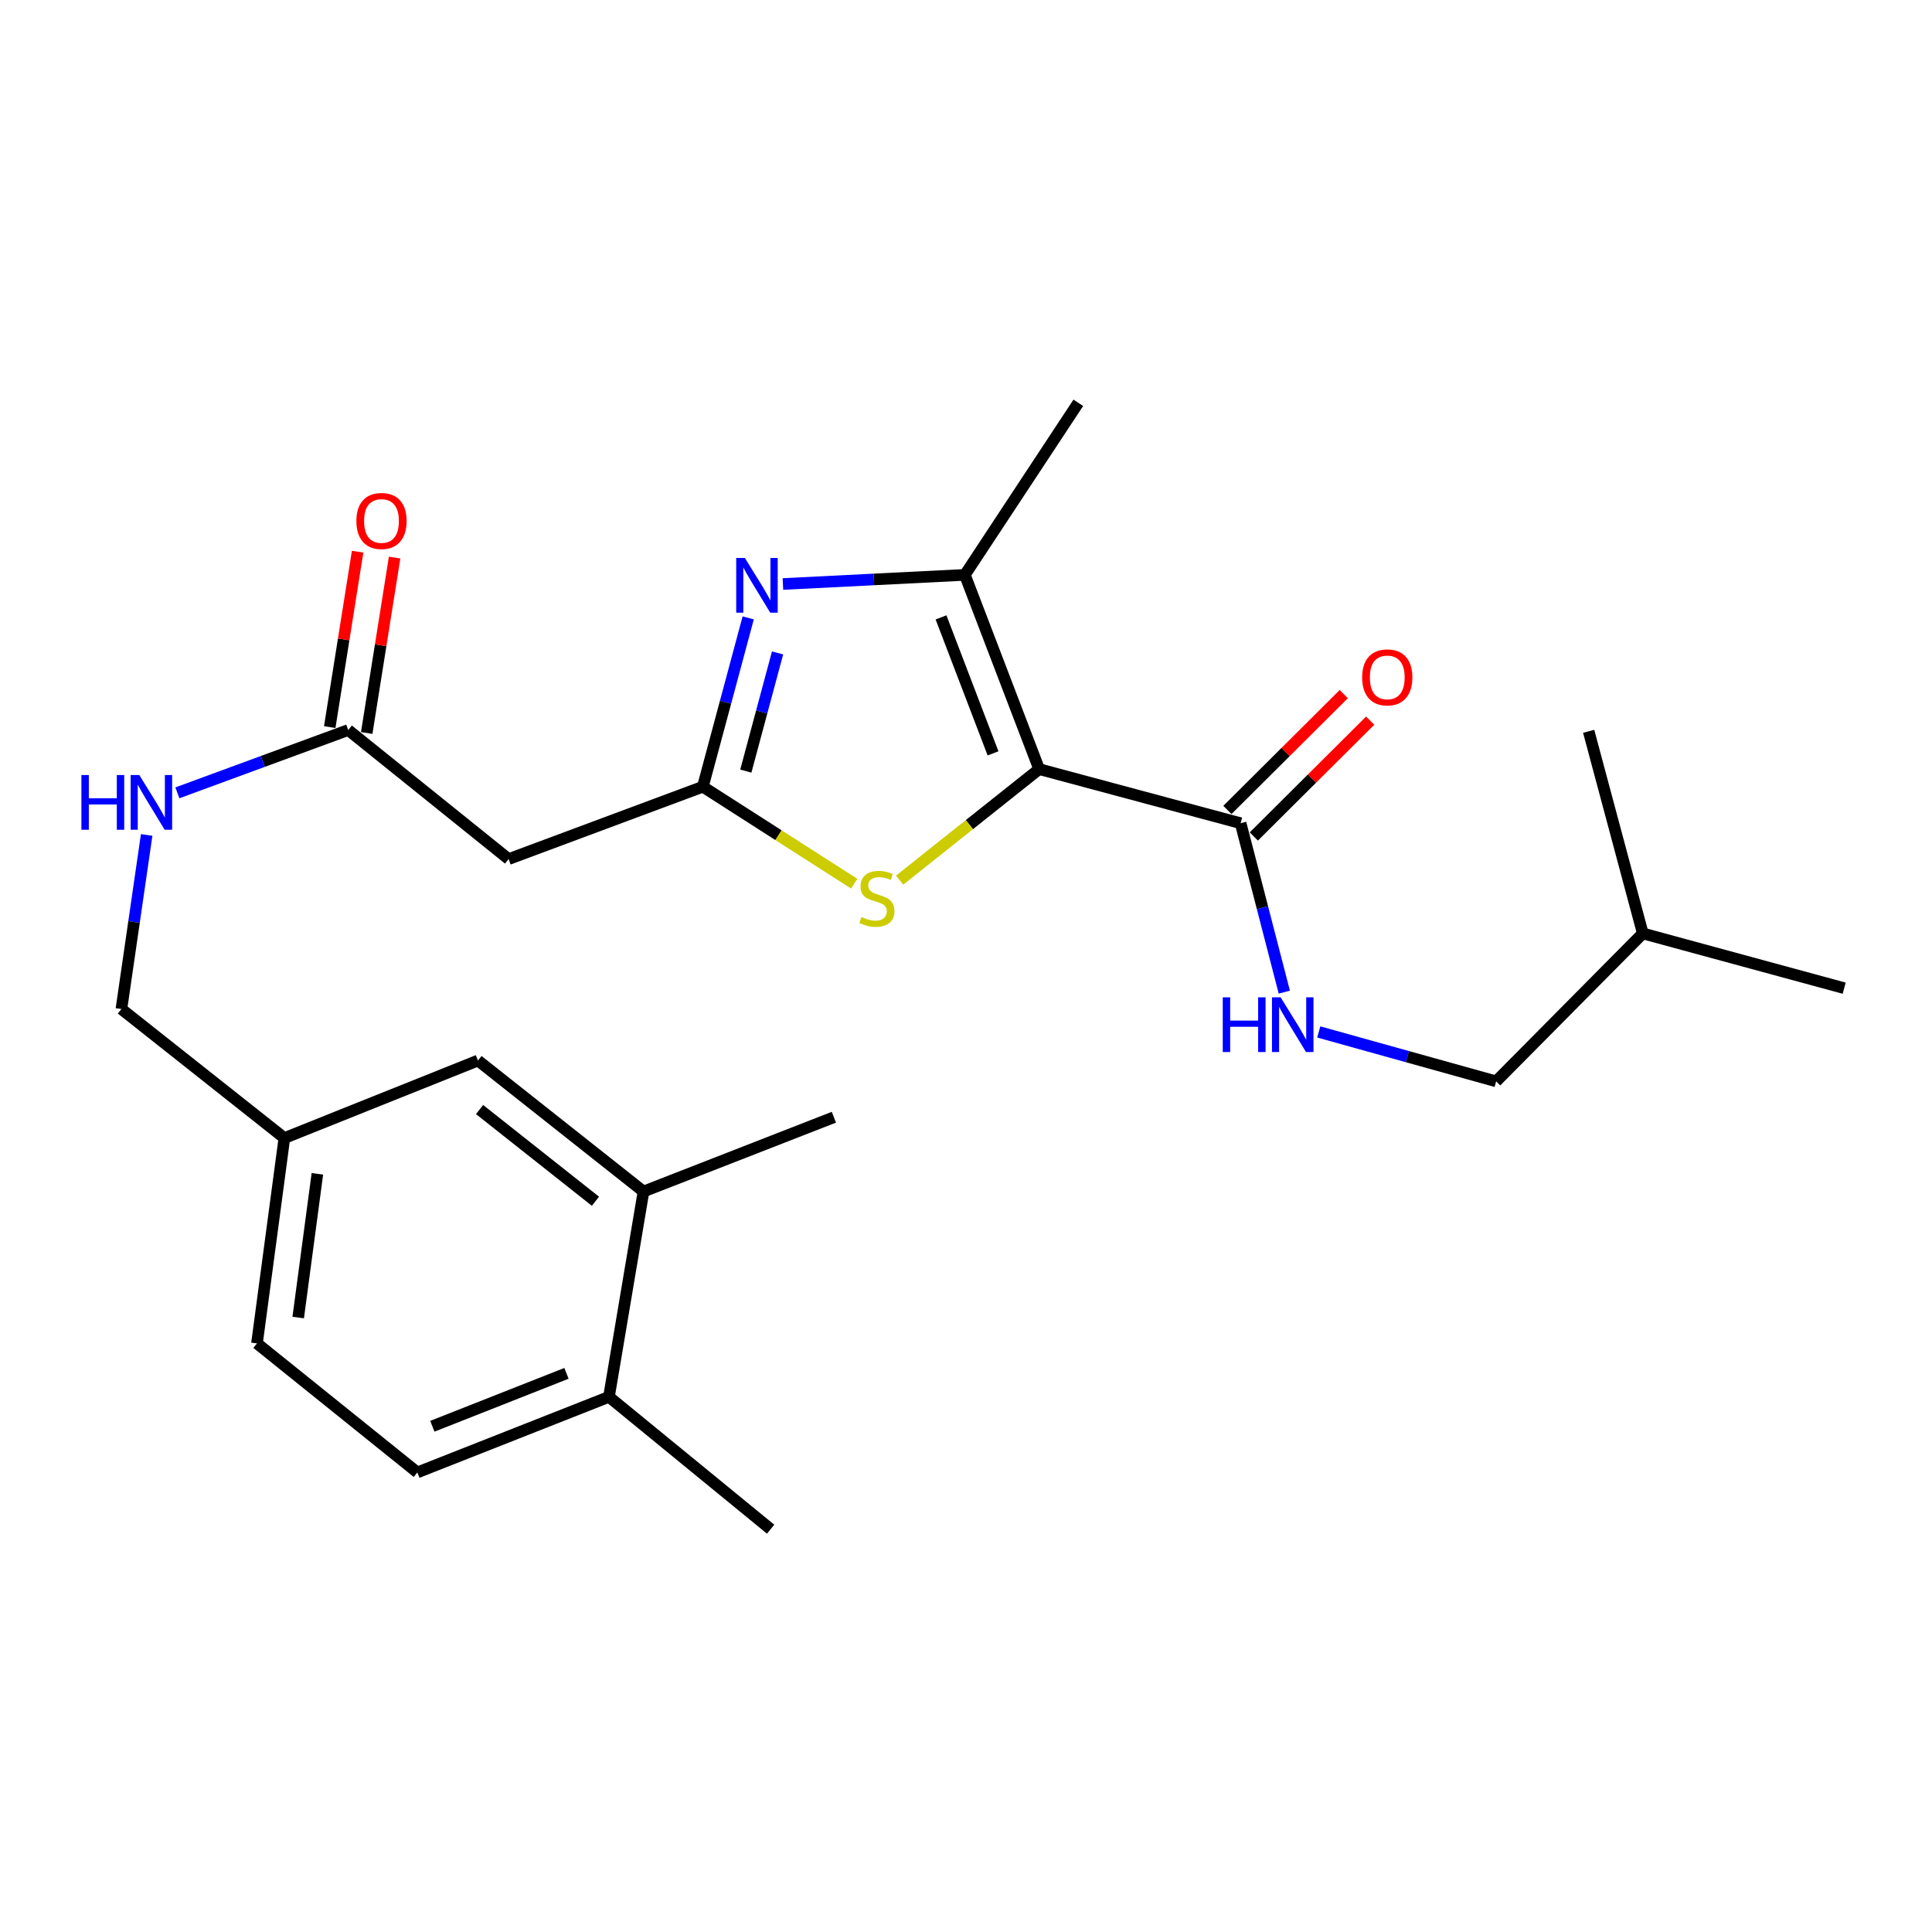 <?xml version='1.0' encoding='iso-8859-1'?>
<svg version='1.1' baseProfile='full'
              xmlns='http://www.w3.org/2000/svg'
                      xmlns:rdkit='http://www.rdkit.org/xml'
                      xmlns:xlink='http://www.w3.org/1999/xlink'
                  xml:space='preserve'
width='1000px' height='1000px' viewBox='0 0 1000 1000'>
<!-- END OF HEADER -->
<rect style='opacity:1.0;fill:#FFFFFF;stroke:none' width='1000' height='1000' x='0' y='0'> </rect>
<path class='bond-2' d='M 537.866,398.097 L 499.411,297.551' style='fill:none;fill-rule:evenodd;stroke:#000000;stroke-width:6px;stroke-linecap:butt;stroke-linejoin:miter;stroke-opacity:1' />
<path class='bond-2' d='M 513.993,389.939 L 487.075,319.557' style='fill:none;fill-rule:evenodd;stroke:#000000;stroke-width:6px;stroke-linecap:butt;stroke-linejoin:miter;stroke-opacity:1' />
<path class='bond-3' d='M 537.866,398.097 L 501.755,426.827' style='fill:none;fill-rule:evenodd;stroke:#000000;stroke-width:6px;stroke-linecap:butt;stroke-linejoin:miter;stroke-opacity:1' />
<path class='bond-3' d='M 501.755,426.827 L 465.645,455.557' style='fill:none;fill-rule:evenodd;stroke:#CCCC00;stroke-width:6px;stroke-linecap:butt;stroke-linejoin:miter;stroke-opacity:1' />
<path class='bond-4' d='M 537.866,398.097 L 642.138,426.095' style='fill:none;fill-rule:evenodd;stroke:#000000;stroke-width:6px;stroke-linecap:butt;stroke-linejoin:miter;stroke-opacity:1' />
<path class='bond-0' d='M 405.235,302.282 L 452.323,299.916' style='fill:none;fill-rule:evenodd;stroke:#0000FF;stroke-width:6px;stroke-linecap:butt;stroke-linejoin:miter;stroke-opacity:1' />
<path class='bond-0' d='M 452.323,299.916 L 499.411,297.551' style='fill:none;fill-rule:evenodd;stroke:#000000;stroke-width:6px;stroke-linecap:butt;stroke-linejoin:miter;stroke-opacity:1' />
<path class='bond-25' d='M 387.271,319.815 L 375.532,363.511' style='fill:none;fill-rule:evenodd;stroke:#0000FF;stroke-width:6px;stroke-linecap:butt;stroke-linejoin:miter;stroke-opacity:1' />
<path class='bond-25' d='M 375.532,363.511 L 363.792,407.207' style='fill:none;fill-rule:evenodd;stroke:#000000;stroke-width:6px;stroke-linecap:butt;stroke-linejoin:miter;stroke-opacity:1' />
<path class='bond-25' d='M 402.469,337.953 L 394.251,368.541' style='fill:none;fill-rule:evenodd;stroke:#0000FF;stroke-width:6px;stroke-linecap:butt;stroke-linejoin:miter;stroke-opacity:1' />
<path class='bond-25' d='M 394.251,368.541 L 386.033,399.128' style='fill:none;fill-rule:evenodd;stroke:#000000;stroke-width:6px;stroke-linecap:butt;stroke-linejoin:miter;stroke-opacity:1' />
<path class='bond-1' d='M 363.792,407.207 L 402.959,432.297' style='fill:none;fill-rule:evenodd;stroke:#000000;stroke-width:6px;stroke-linecap:butt;stroke-linejoin:miter;stroke-opacity:1' />
<path class='bond-1' d='M 402.959,432.297 L 442.127,457.386' style='fill:none;fill-rule:evenodd;stroke:#CCCC00;stroke-width:6px;stroke-linecap:butt;stroke-linejoin:miter;stroke-opacity:1' />
<path class='bond-5' d='M 363.792,407.207 L 263.256,444.66' style='fill:none;fill-rule:evenodd;stroke:#000000;stroke-width:6px;stroke-linecap:butt;stroke-linejoin:miter;stroke-opacity:1' />
<path class='bond-19' d='M 499.411,297.551 L 558.132,208.494' style='fill:none;fill-rule:evenodd;stroke:#000000;stroke-width:6px;stroke-linecap:butt;stroke-linejoin:miter;stroke-opacity:1' />
<path class='bond-7' d='M 642.138,426.095 L 653.446,469.81' style='fill:none;fill-rule:evenodd;stroke:#000000;stroke-width:6px;stroke-linecap:butt;stroke-linejoin:miter;stroke-opacity:1' />
<path class='bond-7' d='M 653.446,469.81 L 664.754,513.525' style='fill:none;fill-rule:evenodd;stroke:#0000FF;stroke-width:6px;stroke-linecap:butt;stroke-linejoin:miter;stroke-opacity:1' />
<path class='bond-10' d='M 648.976,432.964 L 679.091,402.986' style='fill:none;fill-rule:evenodd;stroke:#000000;stroke-width:6px;stroke-linecap:butt;stroke-linejoin:miter;stroke-opacity:1' />
<path class='bond-10' d='M 679.091,402.986 L 709.206,373.007' style='fill:none;fill-rule:evenodd;stroke:#FF0000;stroke-width:6px;stroke-linecap:butt;stroke-linejoin:miter;stroke-opacity:1' />
<path class='bond-10' d='M 635.301,419.227 L 665.416,389.248' style='fill:none;fill-rule:evenodd;stroke:#000000;stroke-width:6px;stroke-linecap:butt;stroke-linejoin:miter;stroke-opacity:1' />
<path class='bond-10' d='M 665.416,389.248 L 695.531,359.27' style='fill:none;fill-rule:evenodd;stroke:#FF0000;stroke-width:6px;stroke-linecap:butt;stroke-linejoin:miter;stroke-opacity:1' />
<path class='bond-6' d='M 263.256,444.66 L 180.241,377.863' style='fill:none;fill-rule:evenodd;stroke:#000000;stroke-width:6px;stroke-linecap:butt;stroke-linejoin:miter;stroke-opacity:1' />
<path class='bond-9' d='M 180.241,377.863 L 136.027,394.116' style='fill:none;fill-rule:evenodd;stroke:#000000;stroke-width:6px;stroke-linecap:butt;stroke-linejoin:miter;stroke-opacity:1' />
<path class='bond-9' d='M 136.027,394.116 L 91.814,410.37' style='fill:none;fill-rule:evenodd;stroke:#0000FF;stroke-width:6px;stroke-linecap:butt;stroke-linejoin:miter;stroke-opacity:1' />
<path class='bond-13' d='M 189.813,379.385 L 197.031,333.991' style='fill:none;fill-rule:evenodd;stroke:#000000;stroke-width:6px;stroke-linecap:butt;stroke-linejoin:miter;stroke-opacity:1' />
<path class='bond-13' d='M 197.031,333.991 L 204.249,288.597' style='fill:none;fill-rule:evenodd;stroke:#FF0000;stroke-width:6px;stroke-linecap:butt;stroke-linejoin:miter;stroke-opacity:1' />
<path class='bond-13' d='M 170.67,376.341 L 177.888,330.947' style='fill:none;fill-rule:evenodd;stroke:#000000;stroke-width:6px;stroke-linecap:butt;stroke-linejoin:miter;stroke-opacity:1' />
<path class='bond-13' d='M 177.888,330.947 L 185.106,285.553' style='fill:none;fill-rule:evenodd;stroke:#FF0000;stroke-width:6px;stroke-linecap:butt;stroke-linejoin:miter;stroke-opacity:1' />
<path class='bond-17' d='M 682.586,534.132 L 728.492,546.922' style='fill:none;fill-rule:evenodd;stroke:#0000FF;stroke-width:6px;stroke-linecap:butt;stroke-linejoin:miter;stroke-opacity:1' />
<path class='bond-17' d='M 728.492,546.922 L 774.398,559.712' style='fill:none;fill-rule:evenodd;stroke:#000000;stroke-width:6px;stroke-linecap:butt;stroke-linejoin:miter;stroke-opacity:1' />
<path class='bond-8' d='M 333.08,616.731 L 247.394,548.932' style='fill:none;fill-rule:evenodd;stroke:#000000;stroke-width:6px;stroke-linecap:butt;stroke-linejoin:miter;stroke-opacity:1' />
<path class='bond-8' d='M 308.199,621.762 L 248.22,574.303' style='fill:none;fill-rule:evenodd;stroke:#000000;stroke-width:6px;stroke-linecap:butt;stroke-linejoin:miter;stroke-opacity:1' />
<path class='bond-20' d='M 333.08,616.731 L 431.612,578.277' style='fill:none;fill-rule:evenodd;stroke:#000000;stroke-width:6px;stroke-linecap:butt;stroke-linejoin:miter;stroke-opacity:1' />
<path class='bond-26' d='M 333.08,616.731 L 315.193,723.007' style='fill:none;fill-rule:evenodd;stroke:#000000;stroke-width:6px;stroke-linecap:butt;stroke-linejoin:miter;stroke-opacity:1' />
<path class='bond-16' d='M 75.913,432.178 L 69.378,477.224' style='fill:none;fill-rule:evenodd;stroke:#0000FF;stroke-width:6px;stroke-linecap:butt;stroke-linejoin:miter;stroke-opacity:1' />
<path class='bond-16' d='M 69.378,477.224 L 62.842,522.269' style='fill:none;fill-rule:evenodd;stroke:#000000;stroke-width:6px;stroke-linecap:butt;stroke-linejoin:miter;stroke-opacity:1' />
<path class='bond-11' d='M 315.193,723.007 L 216.015,762.129' style='fill:none;fill-rule:evenodd;stroke:#000000;stroke-width:6px;stroke-linecap:butt;stroke-linejoin:miter;stroke-opacity:1' />
<path class='bond-11' d='M 293.204,710.844 L 223.779,738.229' style='fill:none;fill-rule:evenodd;stroke:#000000;stroke-width:6px;stroke-linecap:butt;stroke-linejoin:miter;stroke-opacity:1' />
<path class='bond-21' d='M 315.193,723.007 L 398.876,791.506' style='fill:none;fill-rule:evenodd;stroke:#000000;stroke-width:6px;stroke-linecap:butt;stroke-linejoin:miter;stroke-opacity:1' />
<path class='bond-12' d='M 247.394,548.932 L 147.193,589.056' style='fill:none;fill-rule:evenodd;stroke:#000000;stroke-width:6px;stroke-linecap:butt;stroke-linejoin:miter;stroke-opacity:1' />
<path class='bond-14' d='M 216.015,762.129 L 133.01,695.342' style='fill:none;fill-rule:evenodd;stroke:#000000;stroke-width:6px;stroke-linecap:butt;stroke-linejoin:miter;stroke-opacity:1' />
<path class='bond-15' d='M 147.193,589.056 L 62.842,522.269' style='fill:none;fill-rule:evenodd;stroke:#000000;stroke-width:6px;stroke-linecap:butt;stroke-linejoin:miter;stroke-opacity:1' />
<path class='bond-18' d='M 147.193,589.056 L 133.01,695.342' style='fill:none;fill-rule:evenodd;stroke:#000000;stroke-width:6px;stroke-linecap:butt;stroke-linejoin:miter;stroke-opacity:1' />
<path class='bond-18' d='M 164.278,607.563 L 154.351,681.963' style='fill:none;fill-rule:evenodd;stroke:#000000;stroke-width:6px;stroke-linecap:butt;stroke-linejoin:miter;stroke-opacity:1' />
<path class='bond-22' d='M 774.398,559.712 L 850.306,483.136' style='fill:none;fill-rule:evenodd;stroke:#000000;stroke-width:6px;stroke-linecap:butt;stroke-linejoin:miter;stroke-opacity:1' />
<path class='bond-23' d='M 850.306,483.136 L 954.545,511.479' style='fill:none;fill-rule:evenodd;stroke:#000000;stroke-width:6px;stroke-linecap:butt;stroke-linejoin:miter;stroke-opacity:1' />
<path class='bond-24' d='M 850.306,483.136 L 822.297,378.53' style='fill:none;fill-rule:evenodd;stroke:#000000;stroke-width:6px;stroke-linecap:butt;stroke-linejoin:miter;stroke-opacity:1' />
<path  class='atom-1' d='M 385.541 288.796
L 394.821 303.796
Q 395.741 305.276, 397.221 307.956
Q 398.701 310.636, 398.781 310.796
L 398.781 288.796
L 402.541 288.796
L 402.541 317.116
L 398.661 317.116
L 388.701 300.716
Q 387.541 298.796, 386.301 296.596
Q 385.101 294.396, 384.741 293.716
L 384.741 317.116
L 381.061 317.116
L 381.061 288.796
L 385.541 288.796
' fill='#0000FF'/>
<path  class='atom-4' d='M 445.882 474.636
Q 446.202 474.756, 447.522 475.316
Q 448.842 475.876, 450.282 476.236
Q 451.762 476.556, 453.202 476.556
Q 455.882 476.556, 457.442 475.276
Q 459.002 473.956, 459.002 471.676
Q 459.002 470.116, 458.202 469.156
Q 457.442 468.196, 456.242 467.676
Q 455.042 467.156, 453.042 466.556
Q 450.522 465.796, 449.002 465.076
Q 447.522 464.356, 446.442 462.836
Q 445.402 461.316, 445.402 458.756
Q 445.402 455.196, 447.802 452.996
Q 450.242 450.796, 455.042 450.796
Q 458.322 450.796, 462.042 452.356
L 461.122 455.436
Q 457.722 454.036, 455.162 454.036
Q 452.402 454.036, 450.882 455.196
Q 449.362 456.316, 449.402 458.276
Q 449.402 459.796, 450.162 460.716
Q 450.962 461.636, 452.082 462.156
Q 453.242 462.676, 455.162 463.276
Q 457.722 464.076, 459.242 464.876
Q 460.762 465.676, 461.842 467.316
Q 462.962 468.916, 462.962 471.676
Q 462.962 475.596, 460.322 477.716
Q 457.722 479.796, 453.362 479.796
Q 450.842 479.796, 448.922 479.236
Q 447.042 478.716, 444.802 477.796
L 445.882 474.636
' fill='#CCCC00'/>
<path  class='atom-8' d='M 632.893 516.218
L 636.733 516.218
L 636.733 528.258
L 651.213 528.258
L 651.213 516.218
L 655.053 516.218
L 655.053 544.538
L 651.213 544.538
L 651.213 531.458
L 636.733 531.458
L 636.733 544.538
L 632.893 544.538
L 632.893 516.218
' fill='#0000FF'/>
<path  class='atom-8' d='M 662.853 516.218
L 672.133 531.218
Q 673.053 532.698, 674.533 535.378
Q 676.013 538.058, 676.093 538.218
L 676.093 516.218
L 679.853 516.218
L 679.853 544.538
L 675.973 544.538
L 666.013 528.138
Q 664.853 526.218, 663.613 524.018
Q 662.413 521.818, 662.053 521.138
L 662.053 544.538
L 658.373 544.538
L 658.373 516.218
L 662.853 516.218
' fill='#0000FF'/>
<path  class='atom-10' d='M 42.14 401.156
L 45.98 401.156
L 45.98 413.196
L 60.46 413.196
L 60.46 401.156
L 64.3 401.156
L 64.3 429.476
L 60.46 429.476
L 60.46 416.396
L 45.98 416.396
L 45.98 429.476
L 42.14 429.476
L 42.14 401.156
' fill='#0000FF'/>
<path  class='atom-10' d='M 72.1 401.156
L 81.38 416.156
Q 82.3 417.636, 83.78 420.316
Q 85.26 422.996, 85.34 423.156
L 85.34 401.156
L 89.1 401.156
L 89.1 429.476
L 85.22 429.476
L 75.26 413.076
Q 74.1 411.156, 72.86 408.956
Q 71.66 406.756, 71.3 406.076
L 71.3 429.476
L 67.62 429.476
L 67.62 401.156
L 72.1 401.156
' fill='#0000FF'/>
<path  class='atom-11' d='M 705.046 350.612
Q 705.046 343.812, 708.406 340.012
Q 711.766 336.212, 718.046 336.212
Q 724.326 336.212, 727.686 340.012
Q 731.046 343.812, 731.046 350.612
Q 731.046 357.492, 727.646 361.412
Q 724.246 365.292, 718.046 365.292
Q 711.806 365.292, 708.406 361.412
Q 705.046 357.532, 705.046 350.612
M 718.046 362.092
Q 722.366 362.092, 724.686 359.212
Q 727.046 356.292, 727.046 350.612
Q 727.046 345.052, 724.686 342.252
Q 722.366 339.412, 718.046 339.412
Q 713.726 339.412, 711.366 342.212
Q 709.046 345.012, 709.046 350.612
Q 709.046 356.332, 711.366 359.212
Q 713.726 362.092, 718.046 362.092
' fill='#FF0000'/>
<path  class='atom-14' d='M 184.46 269.654
Q 184.46 262.854, 187.82 259.054
Q 191.18 255.254, 197.46 255.254
Q 203.74 255.254, 207.1 259.054
Q 210.46 262.854, 210.46 269.654
Q 210.46 276.534, 207.06 280.454
Q 203.66 284.334, 197.46 284.334
Q 191.22 284.334, 187.82 280.454
Q 184.46 276.574, 184.46 269.654
M 197.46 281.134
Q 201.78 281.134, 204.1 278.254
Q 206.46 275.334, 206.46 269.654
Q 206.46 264.094, 204.1 261.294
Q 201.78 258.454, 197.46 258.454
Q 193.14 258.454, 190.78 261.254
Q 188.46 264.054, 188.46 269.654
Q 188.46 275.374, 190.78 278.254
Q 193.14 281.134, 197.46 281.134
' fill='#FF0000'/>
</svg>
